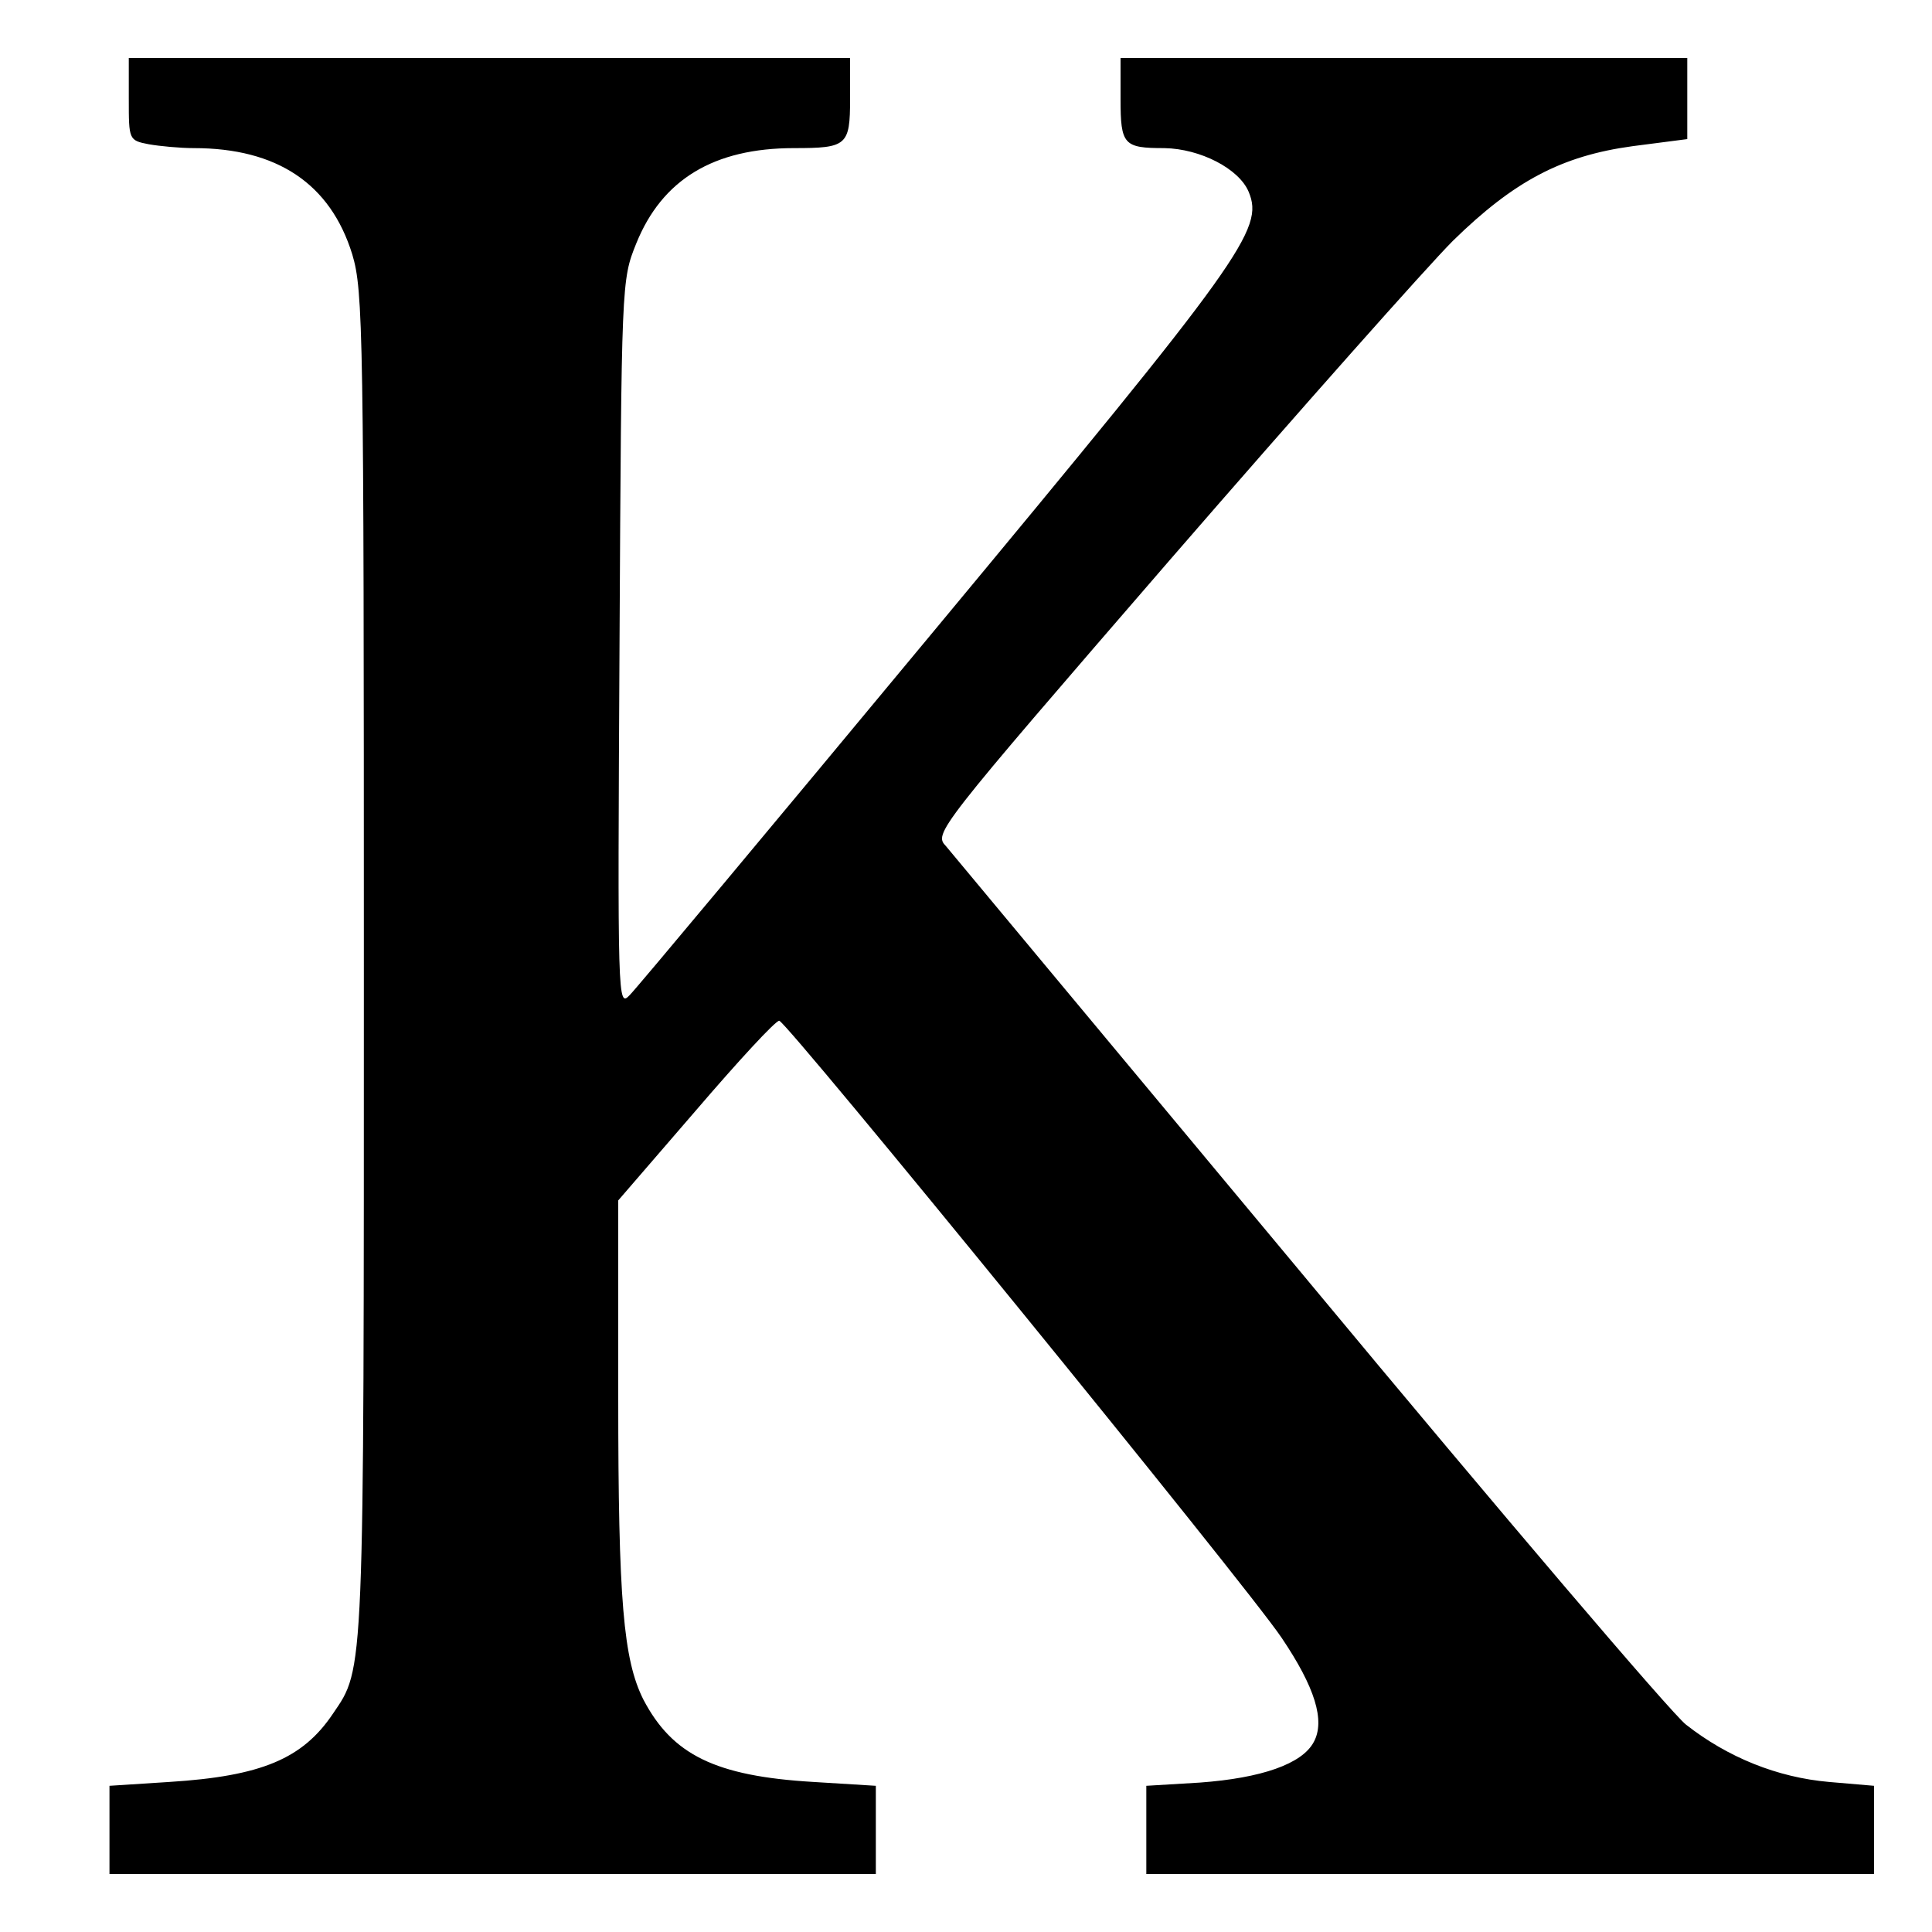 <?xml version="1.0" standalone="no"?>
<!DOCTYPE svg PUBLIC "-//W3C//DTD SVG 20010904//EN"
 "http://www.w3.org/TR/2001/REC-SVG-20010904/DTD/svg10.dtd">
<svg version="1.0" xmlns="http://www.w3.org/2000/svg"
 width="300pt" height="300pt" viewBox="0 0 300 300"
 preserveAspectRatio="xMidYMid meet">
<g transform="translate(0,300) scale(0.1,-0.1)"
fill="#000000" stroke="none">
<path d="M200 2846 c0 -63 0 -64 31 -70 17 -3 49 -6 70 -6 129 0 212 -55 246
-165 17 -57 18 -118 18 -1105 0 -1110 1 -1089 -48 -1161 -47 -70 -111 -97
-254 -106 l-93 -6 0 -68 0 -69 595 0 595 0 0 68 0 69 -97 6 c-152 9 -219 42
-264 128 -31 62 -39 153 -39 469 l0 306 120 139 c66 77 124 140 130 140 11 0
725 -876 780 -958 52 -77 68 -129 50 -162 -18 -34 -81 -56 -177 -63 l-83 -5 0
-68 0 -69 565 0 565 0 0 69 0 68 -70 6 c-80 7 -157 38 -222 89 -23 18 -287
328 -586 688 -300 360 -553 664 -563 676 -19 20 -17 23 348 445 202 233 400
456 439 495 95 93 169 132 279 147 l85 11 0 63 0 63 -440 0 -440 0 0 -64 c0
-71 5 -76 68 -76 56 -1 116 -32 131 -68 24 -58 -9 -104 -489 -682 -249 -300
-461 -554 -472 -565 -19 -20 -19 -13 -16 545 3 563 3 565 26 622 40 99 120
148 245 148 82 0 87 4 87 76 l0 64 -560 0 -560 0 0 -64z"/>
</g>
</svg>
